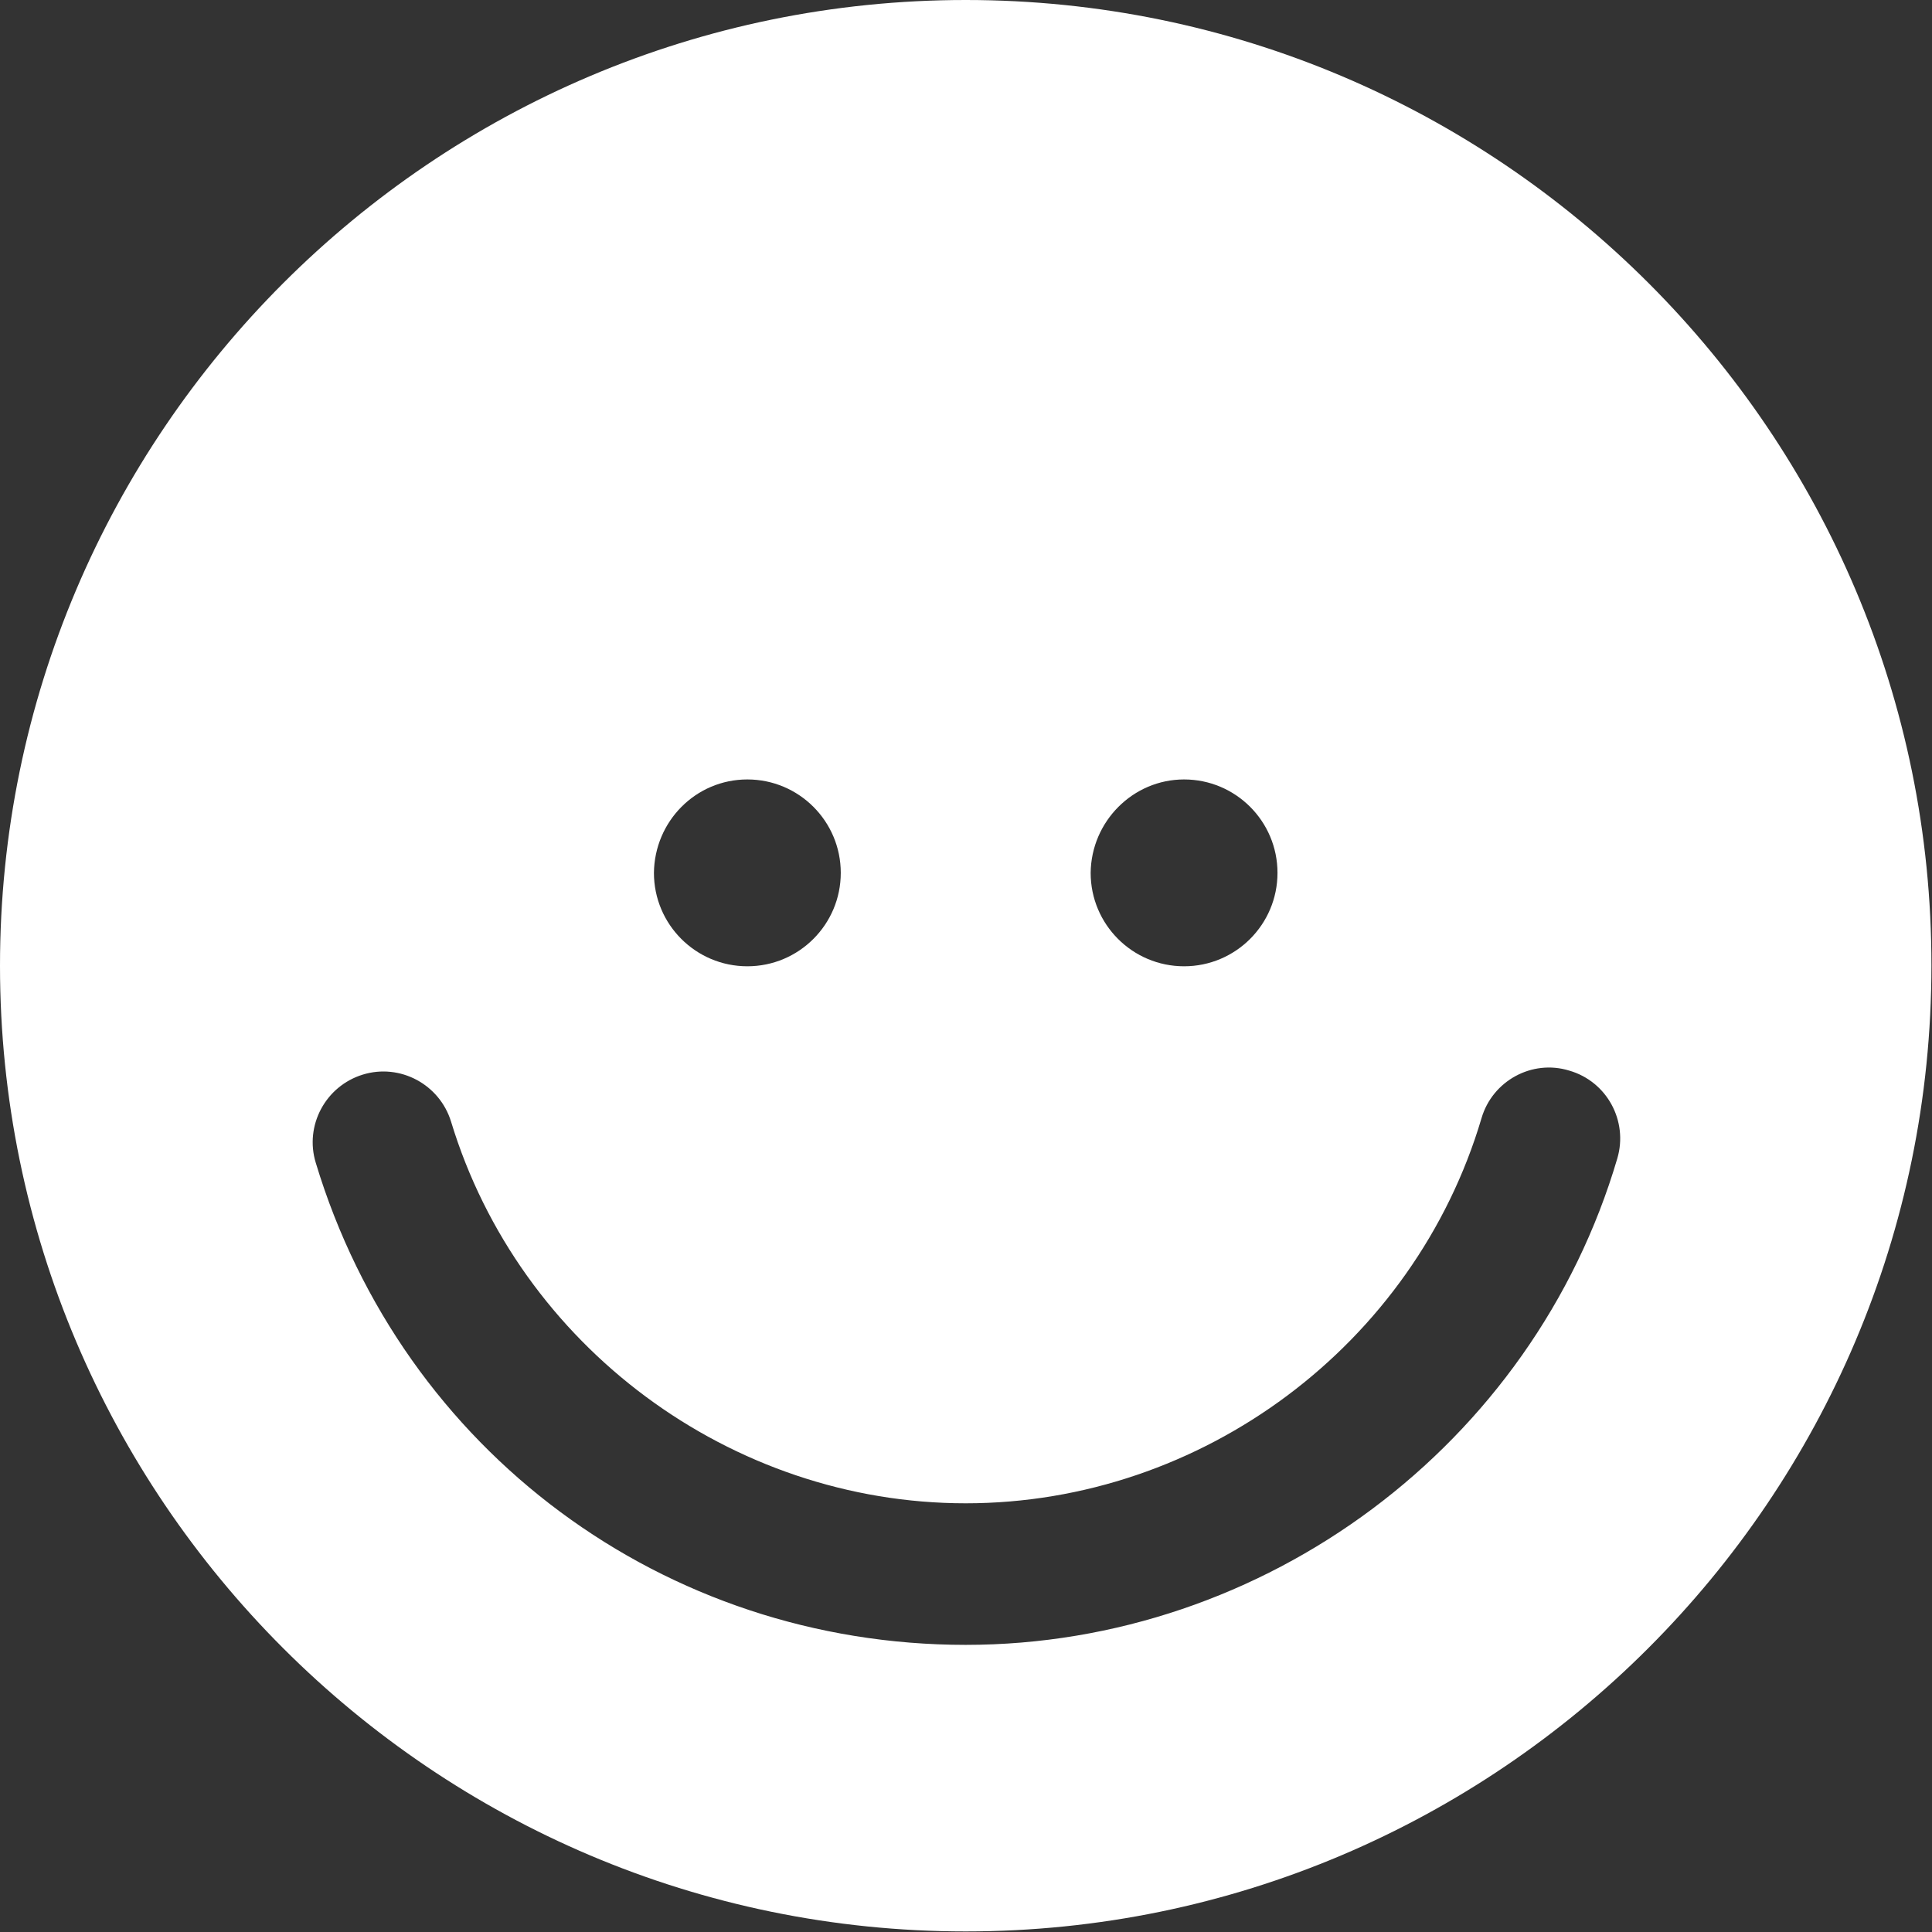 <svg xmlns="http://www.w3.org/2000/svg" xmlns:xlink="http://www.w3.org/1999/xlink" id="Capa_1" x="0px" y="0px" viewBox="0 0 337.1 337.1" style="enable-background:new 0 0 337.1 337.1;" xml:space="preserve"><rect x="0" y="0" width="337.1" height="337.1" fill="#333333" stroke="none"/><style type="text/css">	.st0{fill:#FFFFFF;}</style><g>	<path class="st0" d="M168.5,0C75.6,0,0,75.6,0,168.5S75.6,337,168.5,337S337,261.4,337,168.5C337.1,75.6,261.5,0,168.5,0z   M206.6,136c9,0,16.3,7.3,16.3,16.3s-7.3,16.3-16.3,16.3s-16.3-7.3-16.3-16.3C190.4,143.3,197.7,136,206.6,136z M130.4,136  c9,0,16.3,7.3,16.3,16.3s-7.3,16.3-16.3,16.3s-16.3-7.3-16.3-16.3C114.2,143.3,121.4,136,130.4,136z M282.2,202.1  c-14.7,50-61.5,84.9-113.7,84.9c-52.6,0-98.2-33.8-113.4-84.1c-2-6.5,1.7-13.4,8.2-15.4s13.4,1.7,15.4,8.2  c11.9,39.2,48.8,66.6,89.8,66.6c41.3,0,78.3-27.7,90-67.2c1.9-6.5,8.8-10.3,15.3-8.3C280.4,188.7,284.1,195.6,282.2,202.1z"></path></g></svg>